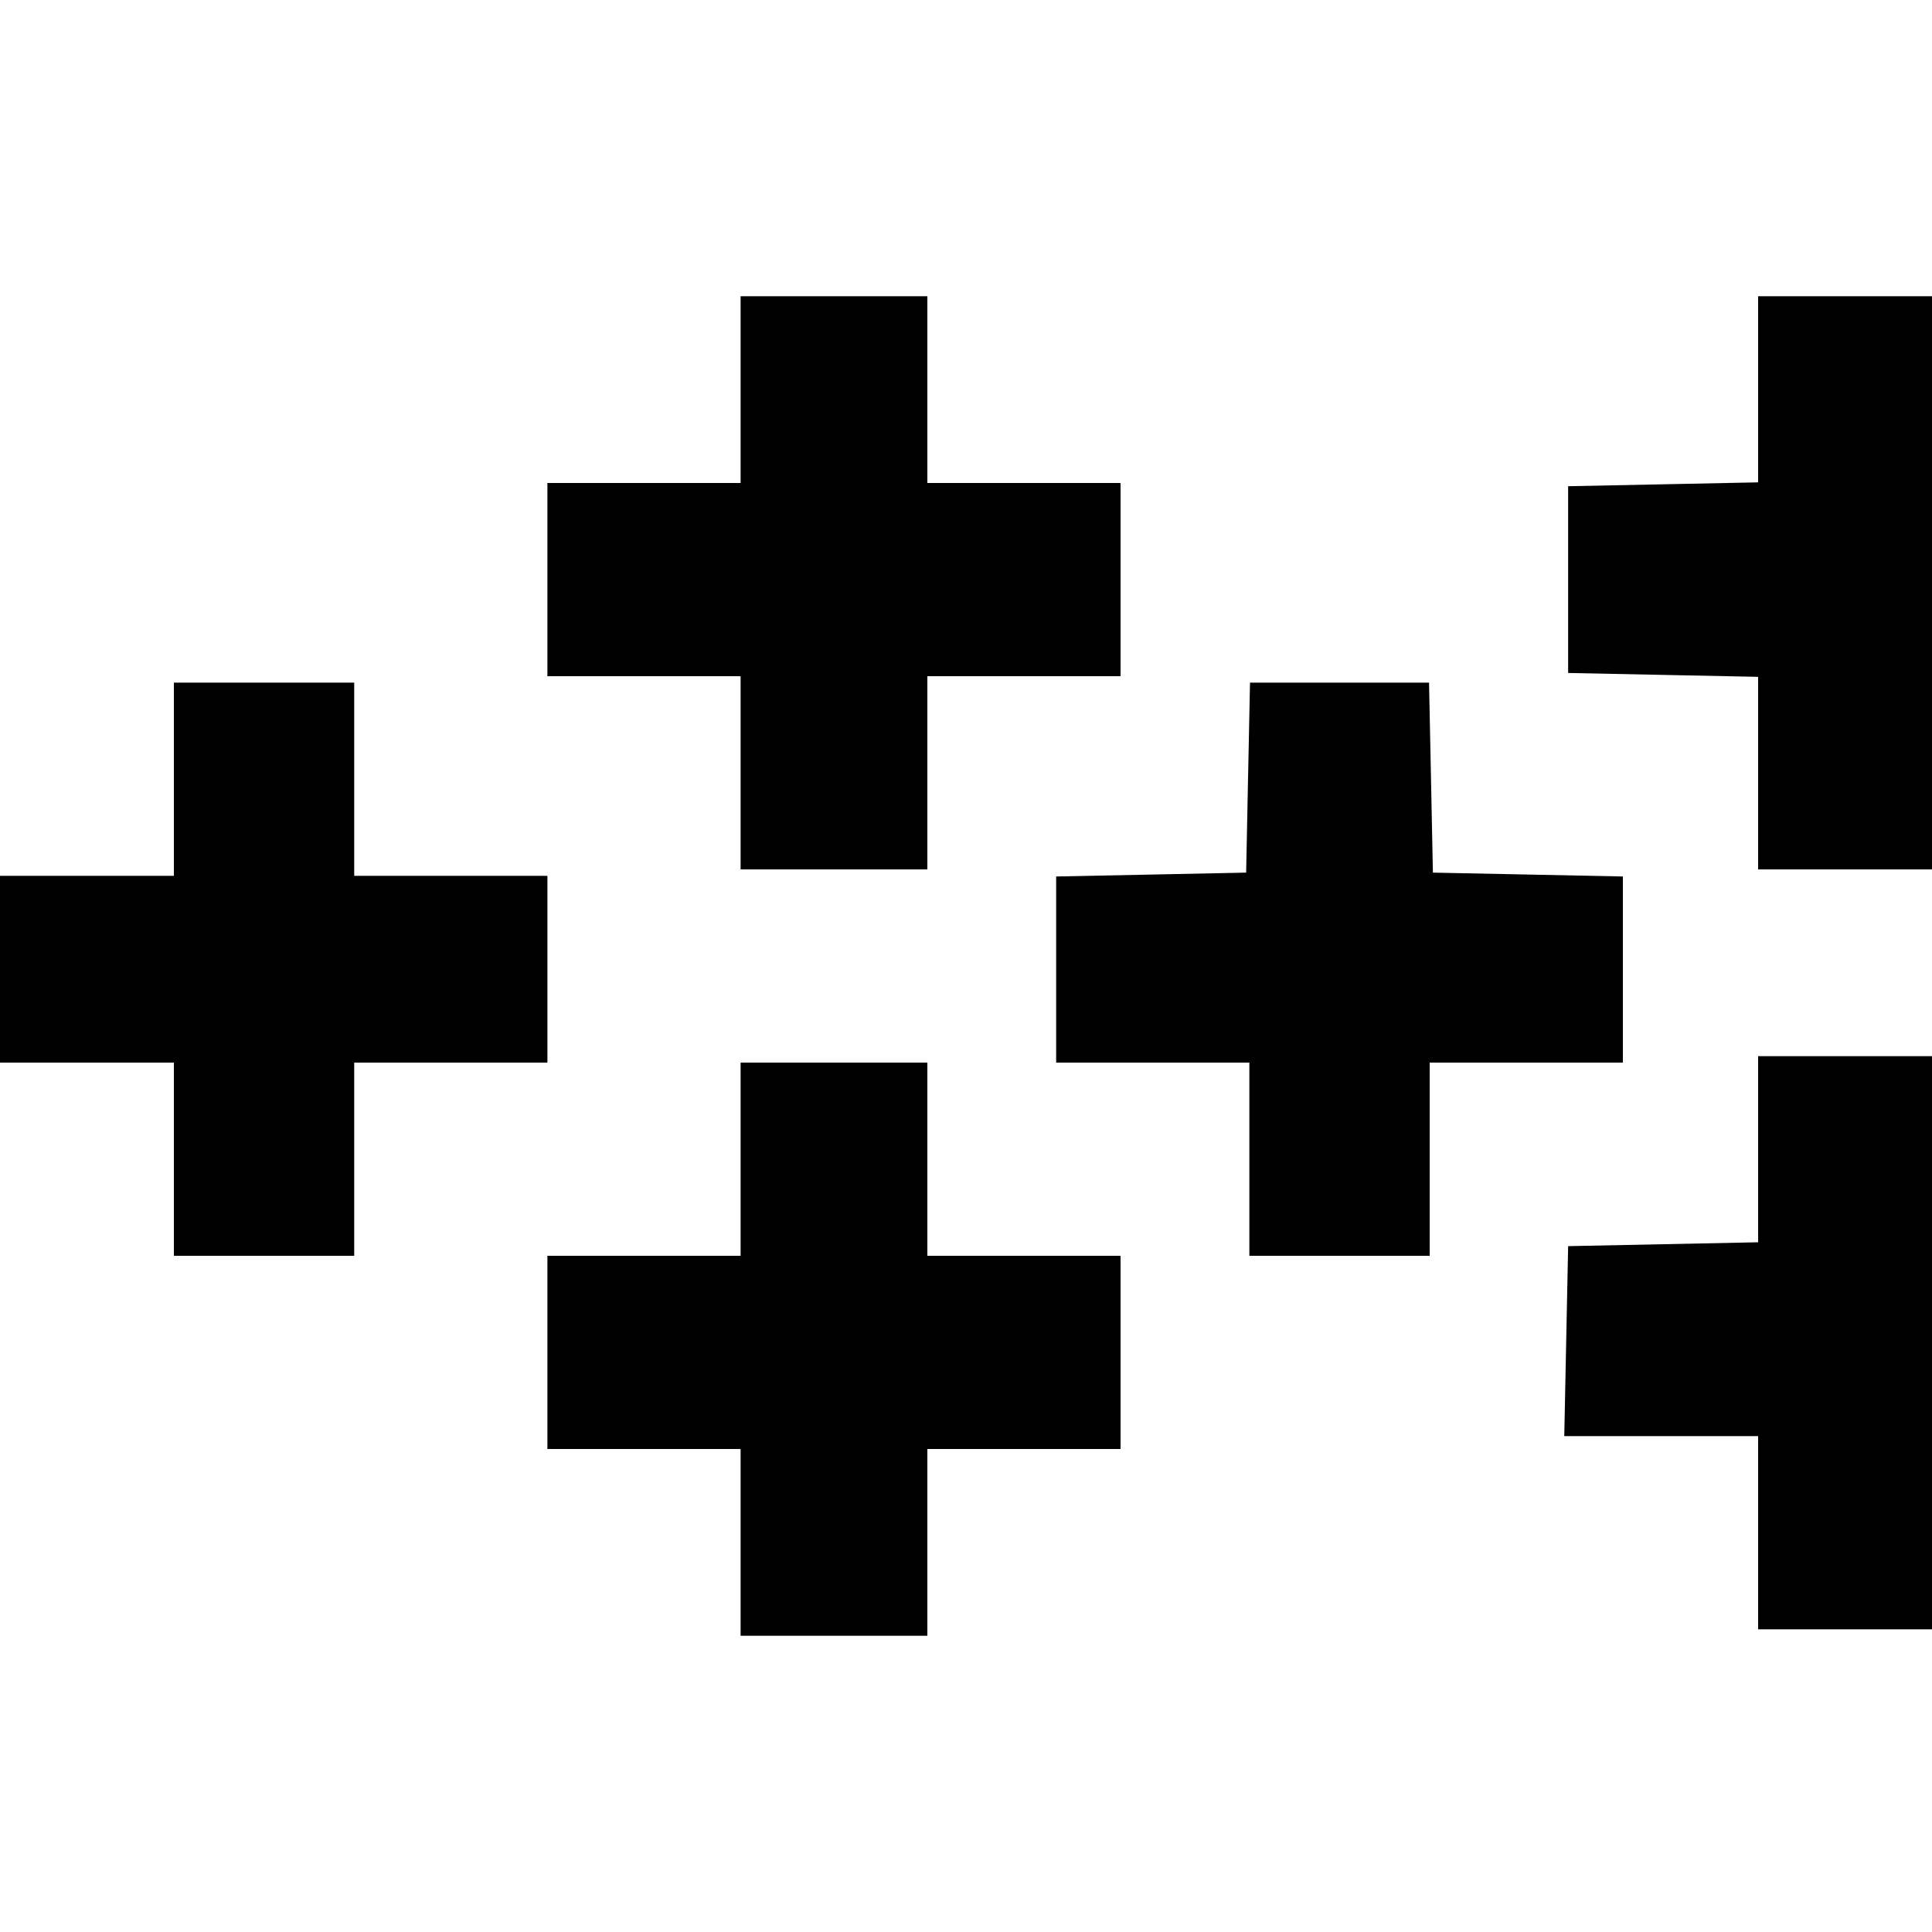 <?xml version="1.0" standalone="no"?>
<!DOCTYPE svg PUBLIC "-//W3C//DTD SVG 20010904//EN"
 "http://www.w3.org/TR/2001/REC-SVG-20010904/DTD/svg10.dtd">
<svg version="1.0" xmlns="http://www.w3.org/2000/svg"
 width="300pt" height="300pt" viewBox="0 0 300 300"
 preserveAspectRatio="xMidYMid meet">
<g transform="translate(0,300) scale(0.1,-0.1)"
fill="#000000" stroke="none">
<path d="M1150 2395 l0 -145 -150 0 -150 0 0 -150 0 -150 150 0 150 0 0 -150
0 -150 145 0 145 0 0 150 0 150 150 0 150 0 0 150 0 150 -150 0 -150 0 0 145
0 145 -145 0 -145 0 0 -145z"/>
<path d="M2730 2395 l0 -144 -147 -3 -148 -3 0 -145 0 -145 148 -3 147 -3 0
-149 0 -150 135 0 135 0 0 445 0 445 -135 0 -135 0 0 -145z"/>
<path d="M270 1790 l0 -150 -135 0 -135 0 0 -145 0 -145 135 0 135 0 0 -150 0
-150 140 0 140 0 0 150 0 150 150 0 150 0 0 145 0 145 -150 0 -150 0 0 150 0
150 -140 0 -140 0 0 -150z"/>
<path d="M1938 1793 l-3 -148 -147 -3 -148 -3 0 -144 0 -145 150 0 150 0 0
-150 0 -150 140 0 140 0 0 150 0 150 150 0 150 0 0 145 0 144 -147 3 -148 3
-3 148 -3 147 -139 0 -139 0 -3 -147z"/>
<path d="M2730 1215 l0 -144 -147 -3 -148 -3 -3 -147 -3 -148 151 0 150 0 0
-150 0 -150 135 0 135 0 0 445 0 445 -135 0 -135 0 0 -145z"/>
<path d="M1150 1200 l0 -150 -150 0 -150 0 0 -150 0 -150 150 0 150 0 0 -145
0 -145 145 0 145 0 0 145 0 145 150 0 150 0 0 150 0 150 -150 0 -150 0 0 150
0 150 -145 0 -145 0 0 -150z"/>
</g>
</svg>

